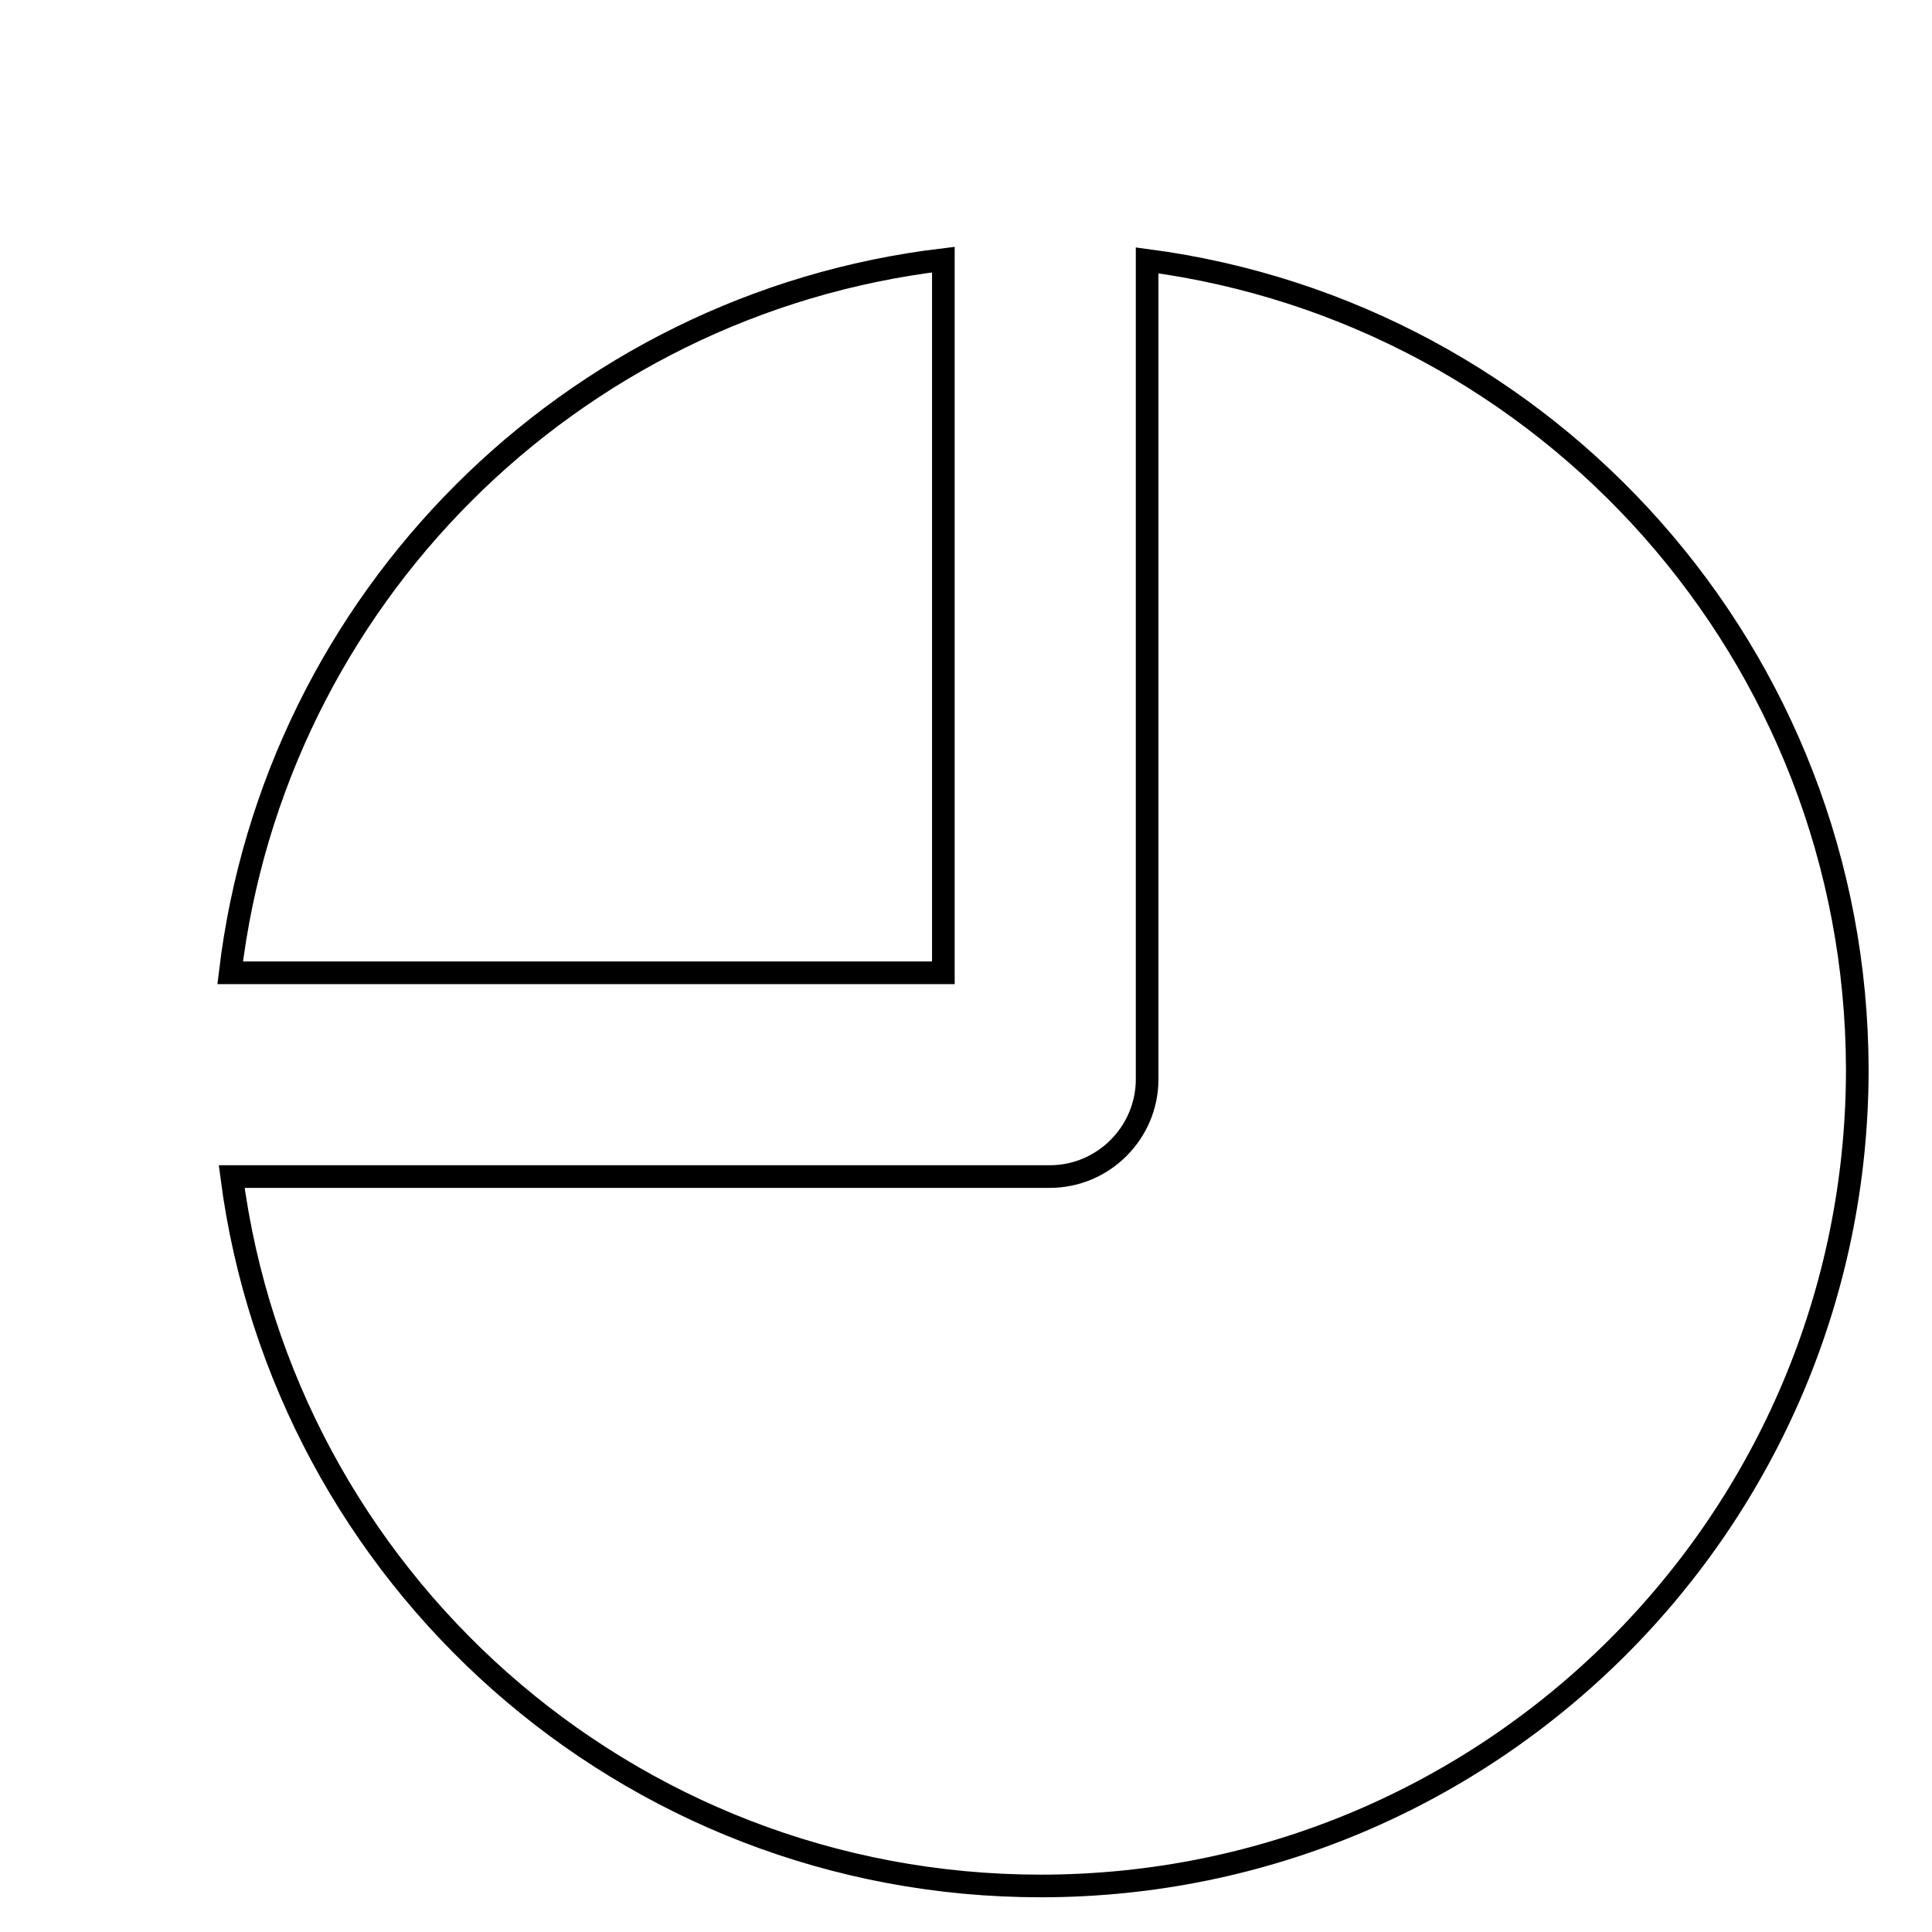 <?xml version="1.0" encoding="utf-8"?>
<!-- Svg Vector Icons : http://www.onlinewebfonts.com/icon -->
<!DOCTYPE svg PUBLIC "-//W3C//DTD SVG 1.1//EN" "http://www.w3.org/Graphics/SVG/1.1/DTD/svg11.dtd">
<svg version="1.1" xmlns="http://www.w3.org/2000/svg" xmlns:xlink="http://www.w3.org/1999/xlink" x="0px" y="0px" viewBox="0 0 256 256" enable-background="new 0 0 256 256" xml:space="preserve">
<g><g><path stroke-width="3" fill-opacity="0" stroke="#000000"  d="M10,6.2L10,6.2L10,6.2z"/><path stroke-width="3" fill-opacity="0" stroke="#000000"  d="M125,34.4c-49.5,5.9-88.6,45.1-94.5,94.5H125L125,34.4L125,34.4z M152,34.5V143c0,7.1-5.8,12.9-12.9,12.9H30.7c6.9,53,52.2,94,107.2,94c59.7,0,108.2-48.4,108.2-108.2C246,86.8,205.1,41.5,152,34.5L152,34.5z"/></g></g>
</svg>
